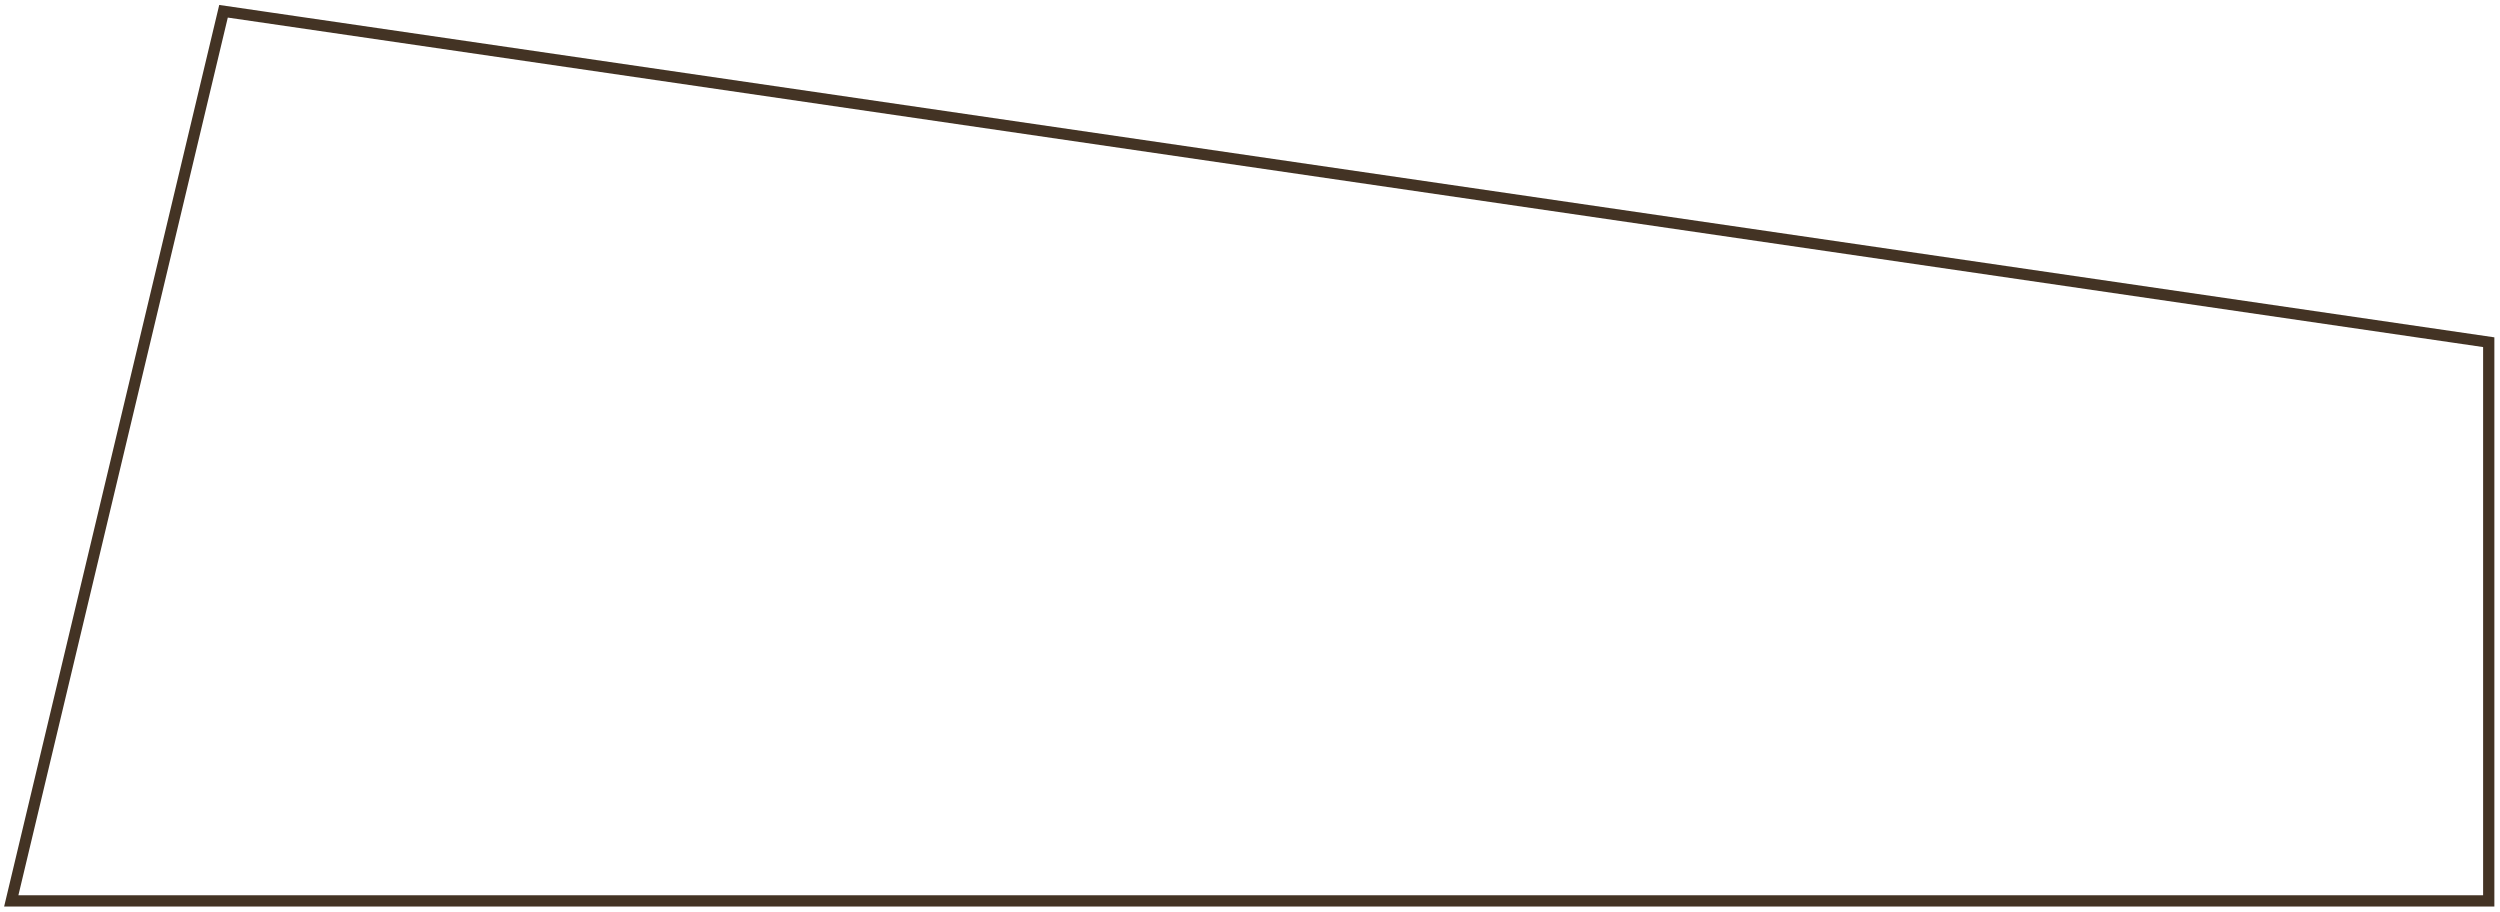 <?xml version="1.0" encoding="UTF-8" standalone="no"?><svg width='222' height='81' viewBox='0 0 222 81' fill='none' xmlns='http://www.w3.org/2000/svg'>
<path d='M221 80H1L19.848 1L221 30.388V80Z' stroke='#433324'/>
</svg>
